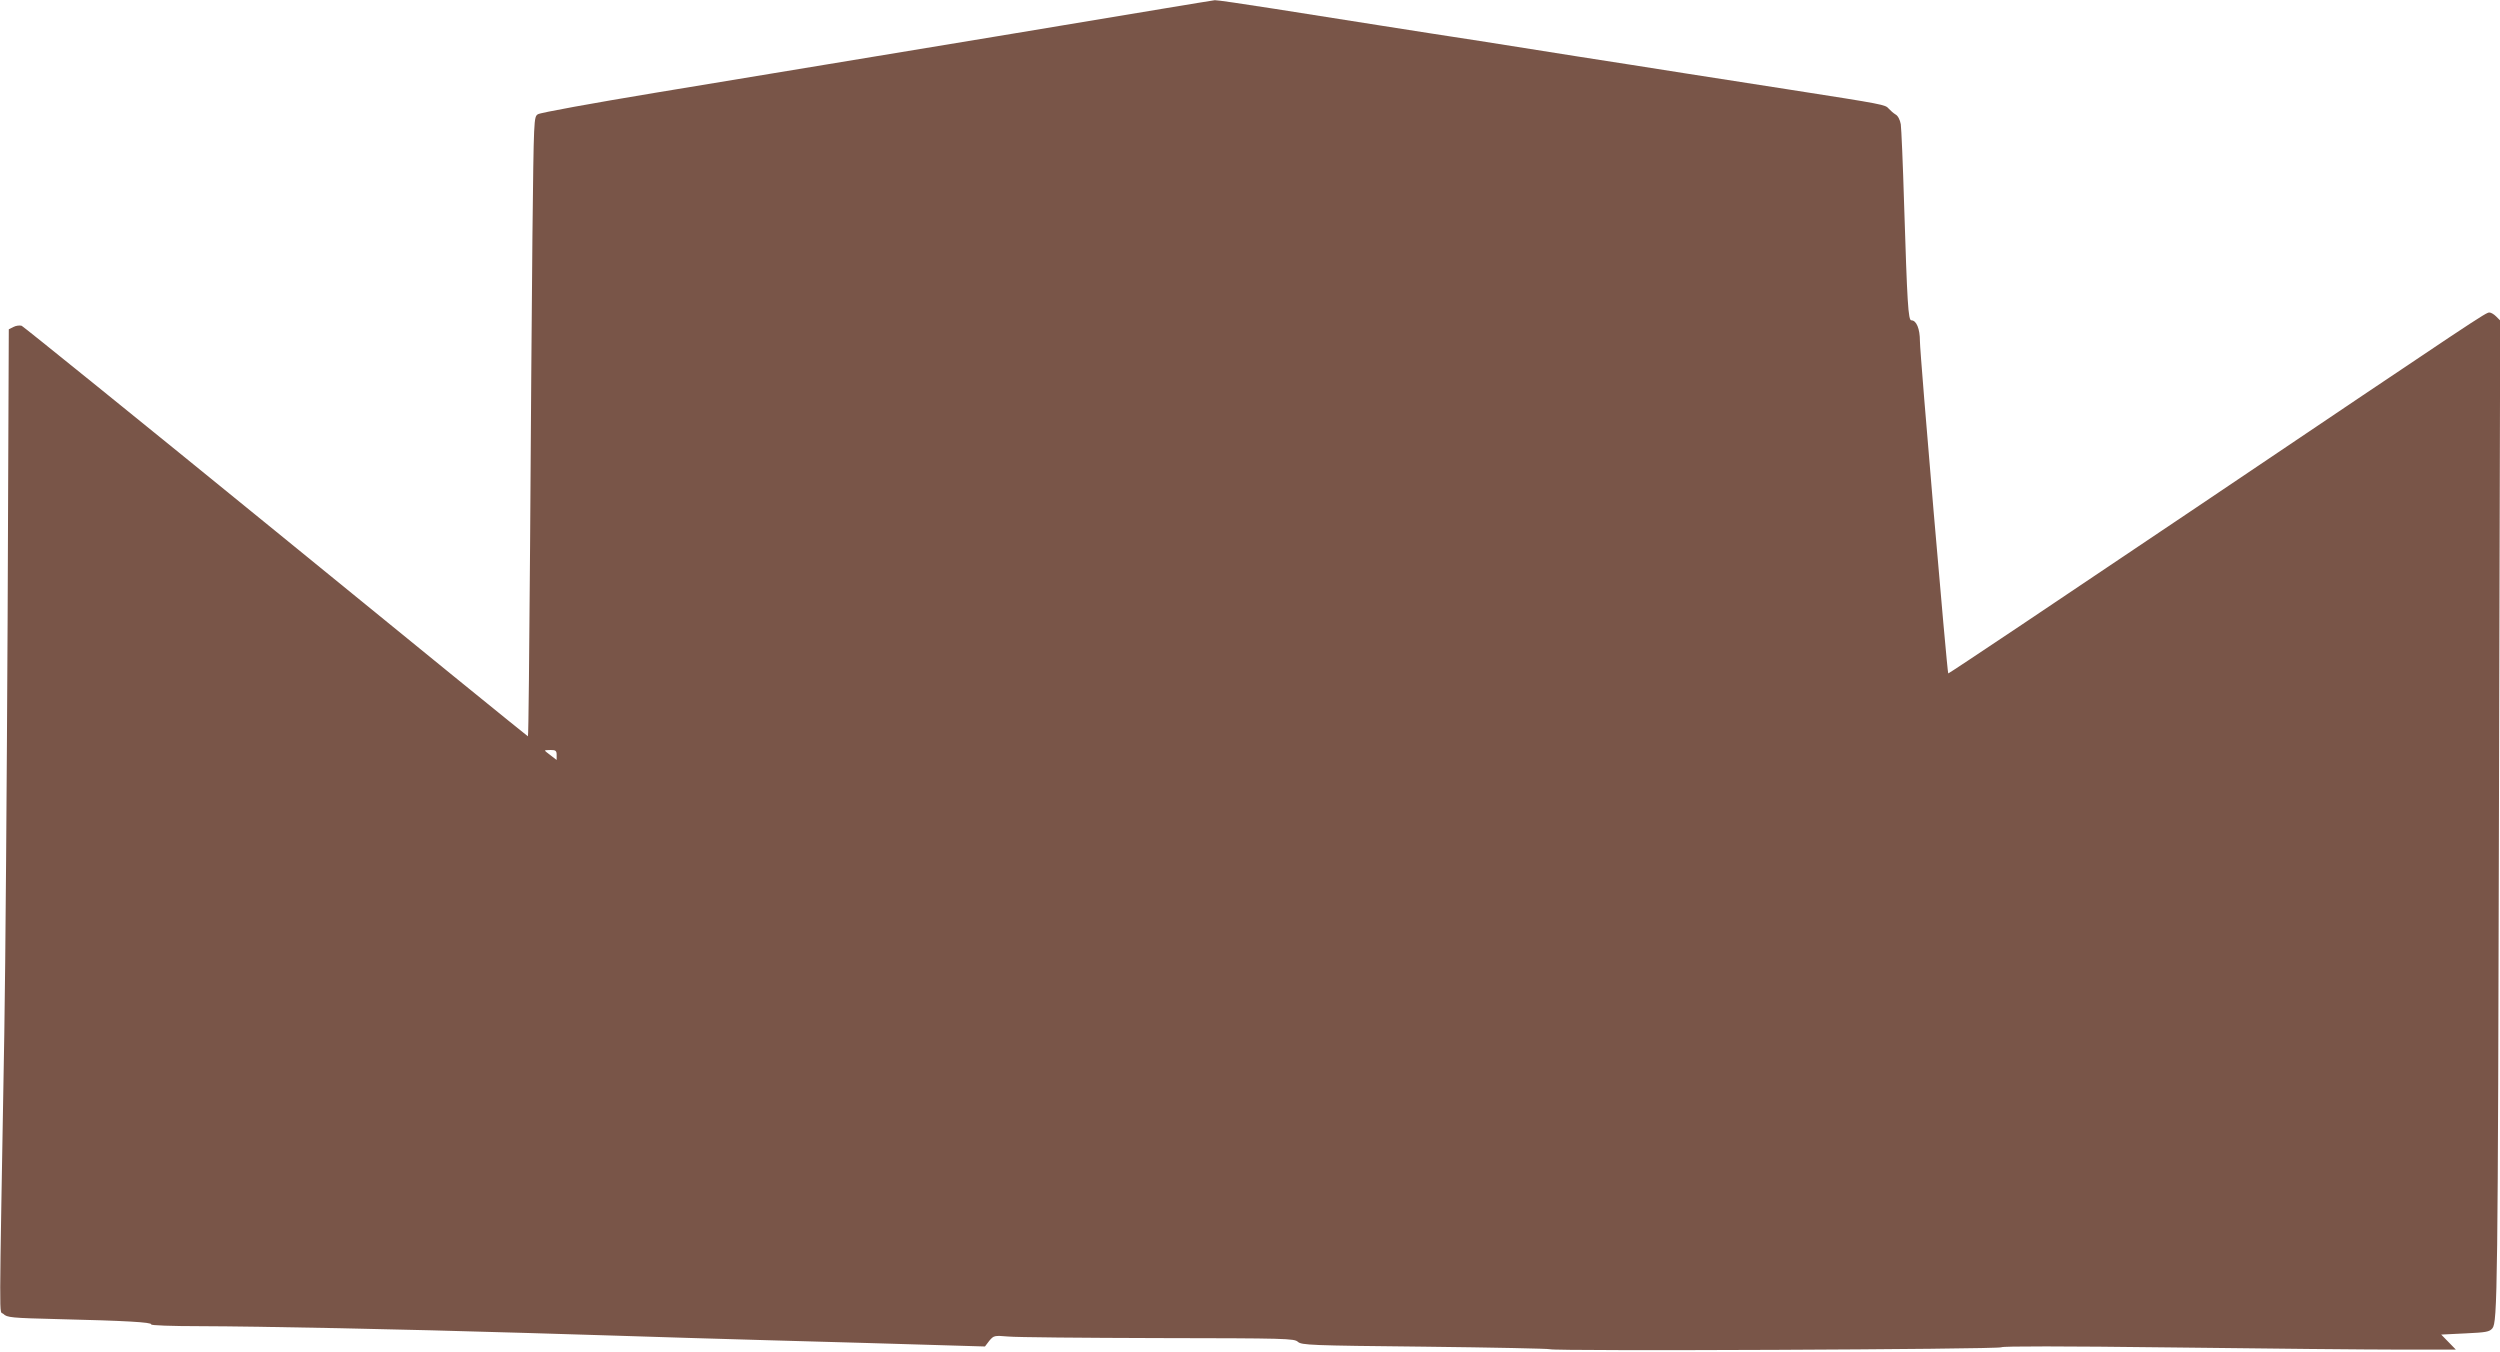 <?xml version="1.0" standalone="no"?>
<!DOCTYPE svg PUBLIC "-//W3C//DTD SVG 20010904//EN"
 "http://www.w3.org/TR/2001/REC-SVG-20010904/DTD/svg10.dtd">
<svg version="1.0" xmlns="http://www.w3.org/2000/svg"
 width="1280pt" height="692pt" viewBox="0 0 1280 692"
 preserveAspectRatio="xMidYMid meet">
<g transform="translate(0,692) scale(0.1,-0.1)"
fill="#795548" stroke="none">
<path d="M5945 6874 c-239 -40 -1127 -188 -2590 -429 -319 -53 -590 -102 -601
-110 -21 -14 -21 -16 -28 -627 -3 -337 -9 -1051 -12 -1585 -4 -535 -8 -973
-11 -973 -2 0 -582 471 -1289 1048 -707 576 -1294 1050 -1303 1054 -10 3 -29
1 -42 -6 l-24 -12 -6 -1484 c-4 -817 -11 -1773 -17 -2125 -27 -1566 -27 -1410
-5 -1432 19 -19 40 -21 284 -27 339 -8 480 -16 473 -27 -3 -5 106 -9 248 -9
319 -1 1022 -15 1683 -35 281 -8 647 -20 815 -25 168 -5 579 -17 914 -26 l609
-18 22 29 c23 27 25 28 97 22 40 -4 386 -7 768 -8 656 -1 696 -2 715 -19 19
-17 62 -19 650 -25 347 -4 635 -10 640 -13 18 -11 2299 -1 2312 10 8 6 310 6
881 -1 477 -6 998 -11 1157 -11 l289 0 -38 39 -37 38 123 6 c108 5 124 8 139
26 26 32 28 181 34 2773 l6 2387 -21 21 c-11 11 -26 20 -34 20 -19 0 -34 -10
-1499 -997 -698 -470 -1270 -853 -1272 -851 -6 6 -145 1635 -145 1701 0 64
-18 107 -44 107 -16 0 -21 87 -37 595 -6 204 -14 388 -17 409 -4 23 -15 44
-27 50 -10 6 -26 20 -35 30 -18 20 -19 21 -500 96 -140 22 -385 60 -545 85
-159 25 -404 64 -542 85 -139 22 -367 58 -505 80 -139 21 -368 57 -508 79
-140 22 -385 61 -545 86 -159 25 -296 45 -305 44 -8 -1 -132 -21 -275 -45z
m-3095 -3819 l0 -26 -30 23 c-16 12 -30 23 -30 25 0 2 14 3 30 3 25 0 30 -4
30 -25z"/>
</g>
</svg>
